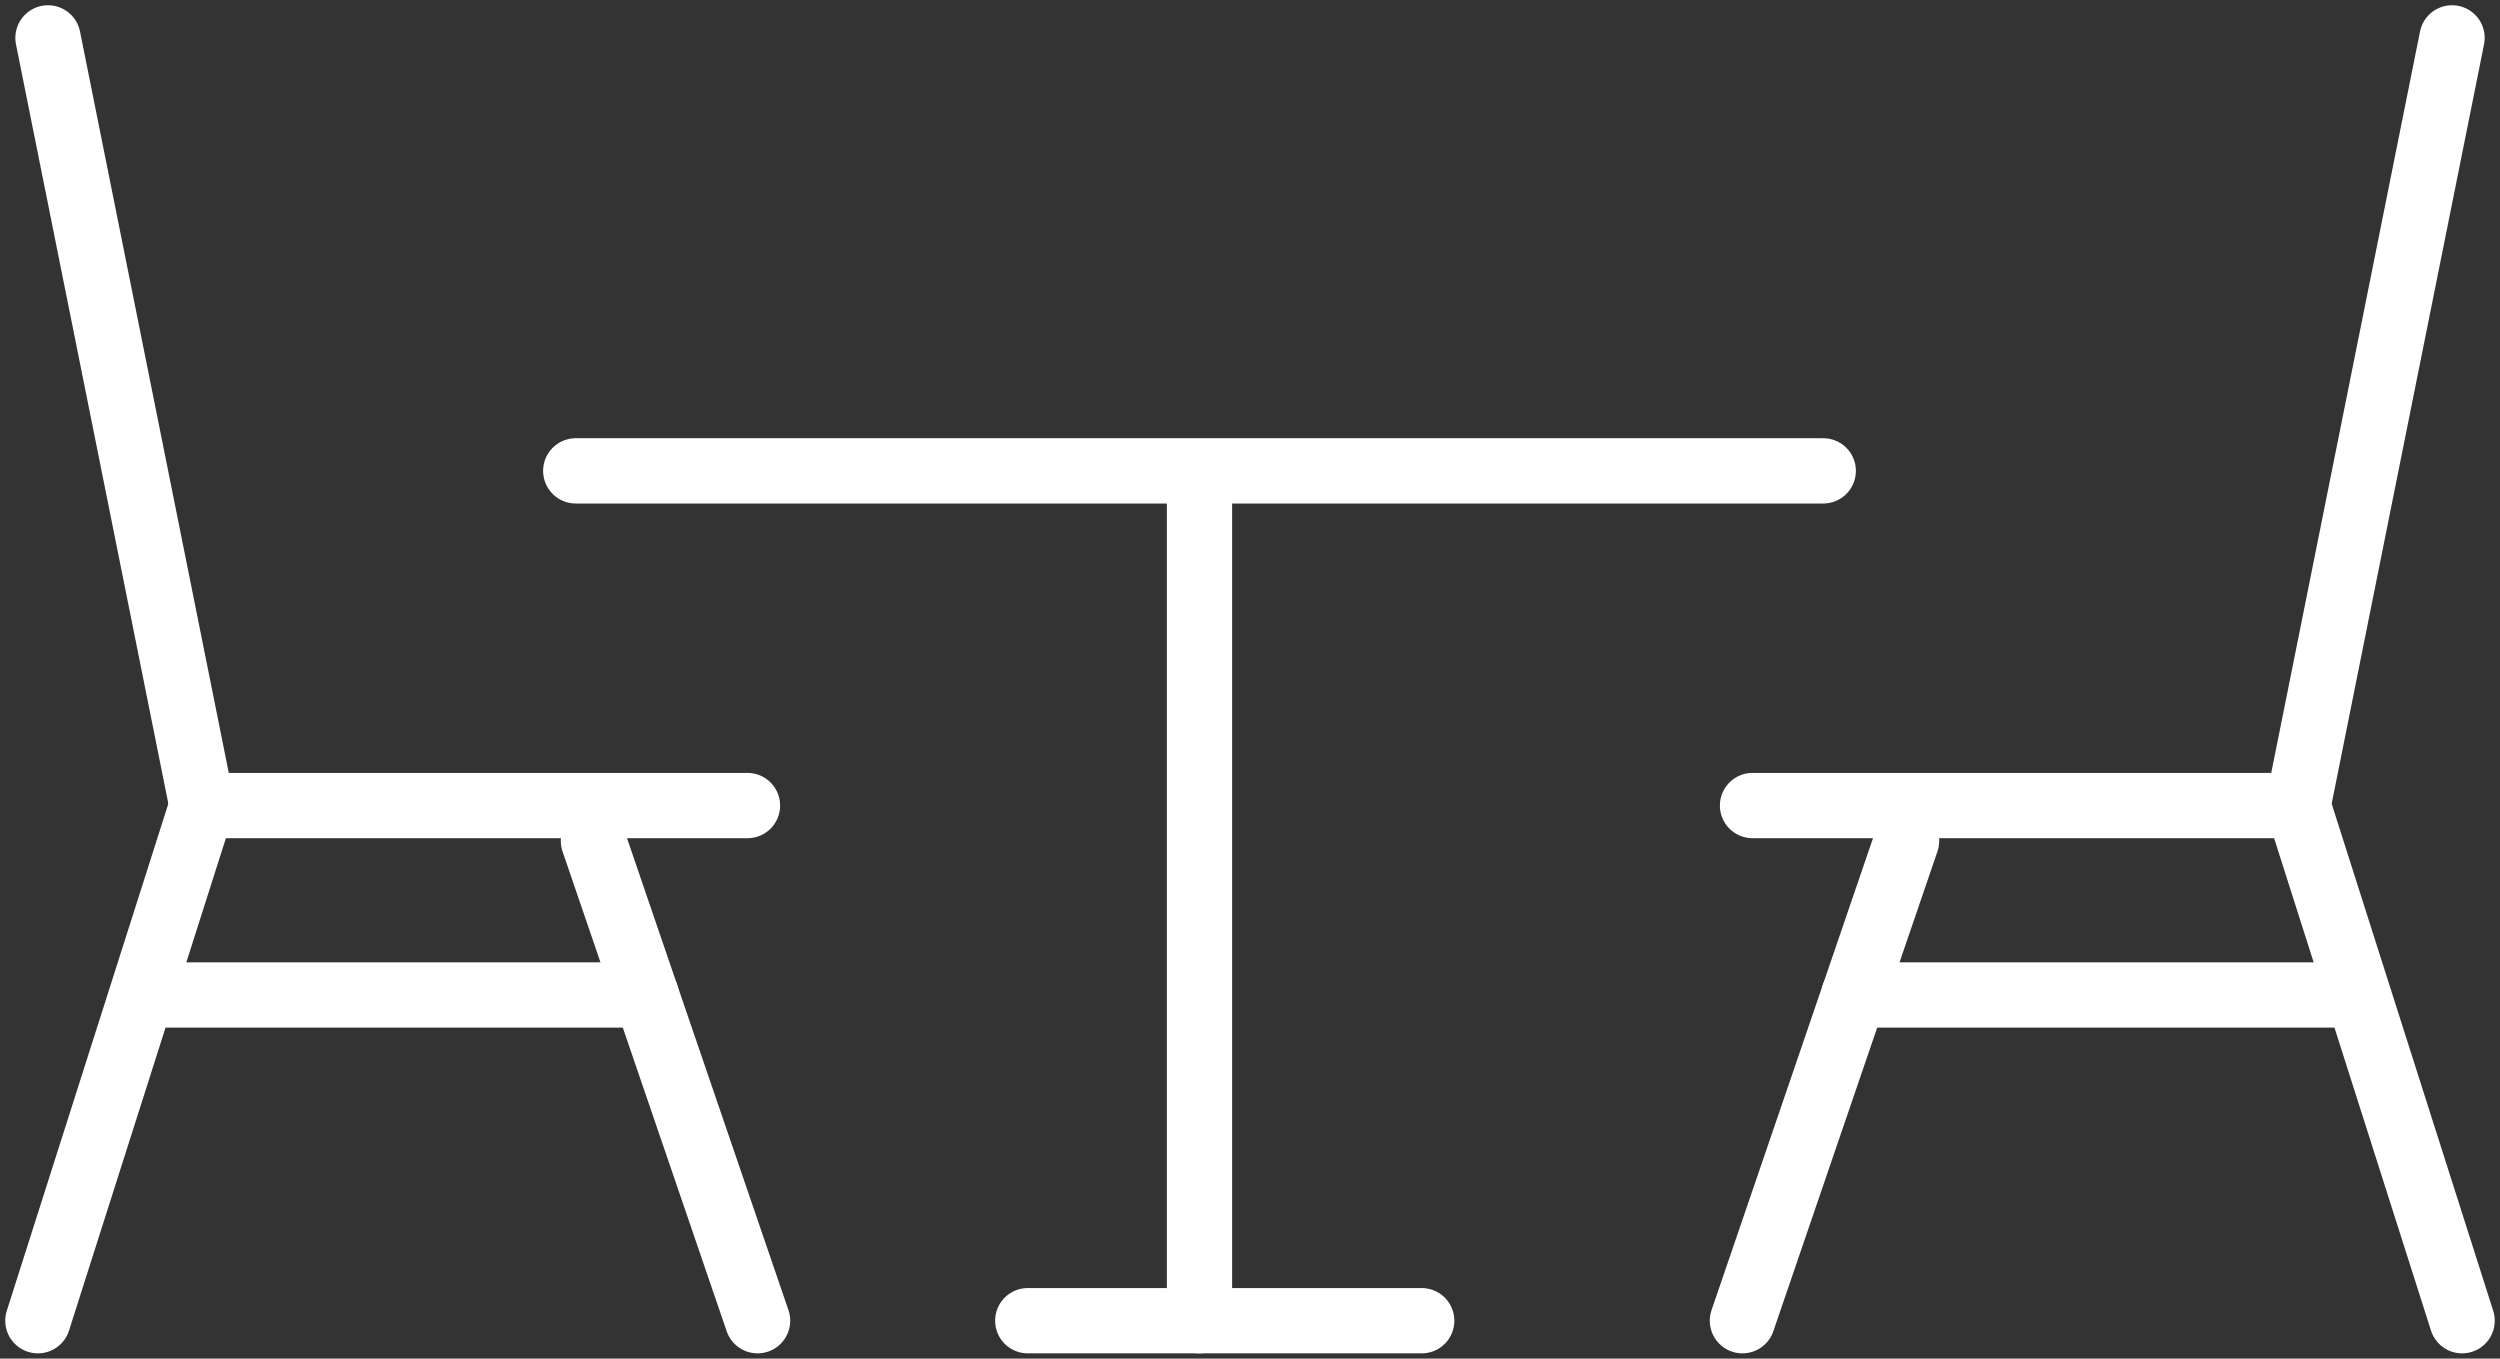<?xml version="1.0" encoding="UTF-8"?> <svg xmlns="http://www.w3.org/2000/svg" xmlns:xlink="http://www.w3.org/1999/xlink" id="icon" width="114.874" height="62.426" viewBox="0 0 114.874 62.426"><rect x="0" y="0" width="114.874" height="62.426" fill="#333333" stroke="none"/><defs><clipPath id="clip-path"><rect id="Rechteck_70" data-name="Rechteck 70" width="114.874" height="62.426" fill="none" stroke="#fff" stroke-width="3"></rect></clipPath></defs><g id="Gruppe_119" data-name="Gruppe 119" transform="translate(0 0)"><g id="Gruppe_118" data-name="Gruppe 118" clip-path="url(#clip-path)"><path id="Pfad_925" data-name="Pfad 925" d="M1.9,1.5,8.978,36.774H34.041" transform="translate(0.305 0.241)" fill="none" stroke="#fff" stroke-linecap="round" stroke-width="3"></path><line id="Linie_40" data-name="Linie 40" y1="23.671" x2="7.542" transform="translate(1.741 37.015)" fill="none" stroke="#fff" stroke-linecap="round" stroke-width="3"></line><line id="Linie_41" data-name="Linie 41" x1="7.542" y1="22.047" transform="translate(27.268 38.639)" fill="none" stroke="#fff" stroke-linecap="round" stroke-width="3"></line><path id="Pfad_926" data-name="Pfad 926" d="M101.542,1.5,94.464,36.774H69.4" transform="translate(11.128 0.241)" fill="none" stroke="#fff" stroke-linecap="round" stroke-width="3"></path><line id="Linie_42" data-name="Linie 42" x1="7.542" y1="23.671" transform="translate(105.591 37.015)" fill="none" stroke="#fff" stroke-linecap="round" stroke-width="3"></line><line id="Linie_43" data-name="Linie 43" y1="22.047" x2="7.542" transform="translate(80.064 38.639)" fill="none" stroke="#fff" stroke-linecap="round" stroke-width="3"></line></g></g><line id="Linie_44" data-name="Linie 44" x2="57.321" transform="translate(26.456 21.636)" fill="none" stroke="#fff" stroke-linecap="round" stroke-width="3"></line><g id="Gruppe_121" data-name="Gruppe 121" transform="translate(0 0)"><g id="Gruppe_120" data-name="Gruppe 120" clip-path="url(#clip-path)"><line id="Linie_45" data-name="Linie 45" y2="38.006" transform="translate(55.116 22.68)" fill="none" stroke="#fff" stroke-linecap="round" stroke-width="3"></line><line id="Linie_46" data-name="Linie 46" x2="18.101" transform="translate(47.226 60.686)" fill="none" stroke="#fff" stroke-linecap="round" stroke-width="3"></line></g></g><line id="Linie_47" data-name="Linie 47" x2="22.147" transform="translate(7.542 45.718)" fill="none" stroke="#fff" stroke-linecap="round" stroke-width="3"></line><line id="Linie_48" data-name="Linie 48" x2="22.496" transform="translate(85.185 45.718)" fill="none" stroke="#fff" stroke-linecap="round" stroke-width="3"></line></svg> 
